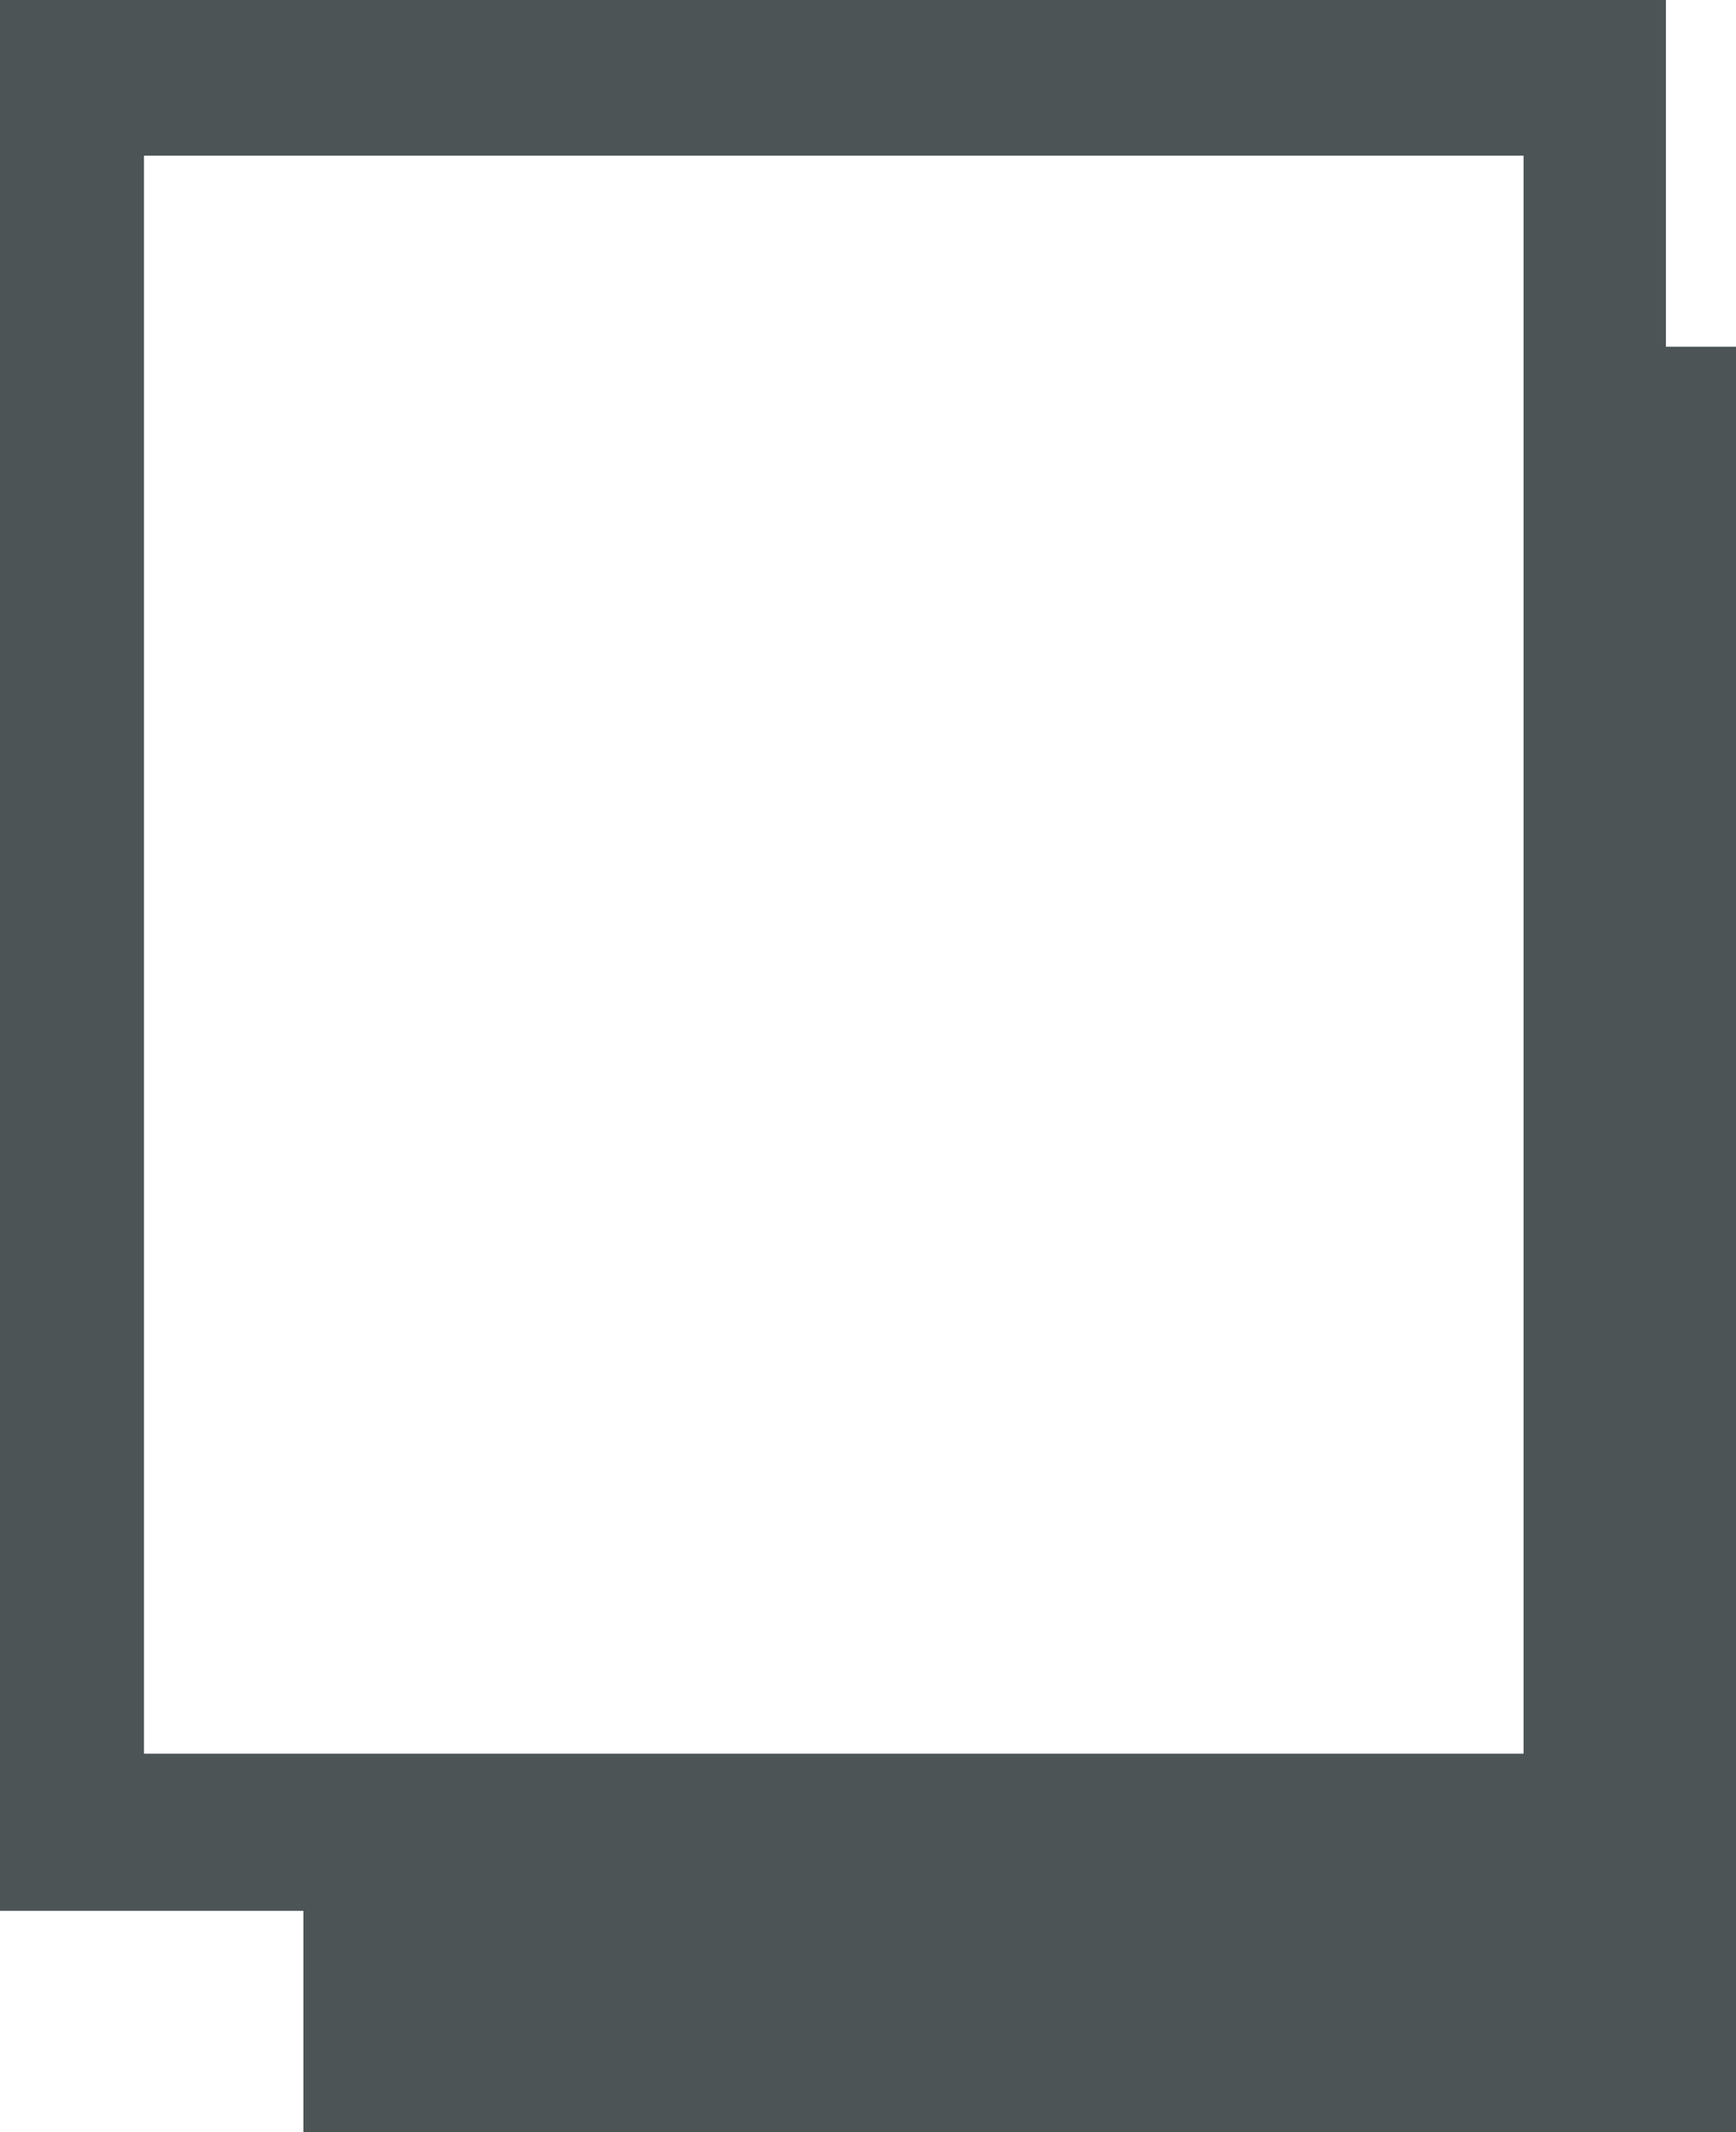 <?xml version="1.0" encoding="utf-8"?>
<!-- Generator: Adobe Illustrator 16.0.0, SVG Export Plug-In . SVG Version: 6.00 Build 0)  -->
<!DOCTYPE svg PUBLIC "-//W3C//DTD SVG 1.1//EN" "http://www.w3.org/Graphics/SVG/1.1/DTD/svg11.dtd">
<svg version="1.1" id="Blatt" xmlns="http://www.w3.org/2000/svg" xmlns:xlink="http://www.w3.org/1999/xlink" x="0px" y="0px"
	 width="17.315px" height="21.258px" viewBox="-0.338 -0.338 17.315 21.258" enable-background="new -0.338 -0.338 17.315 21.258"
	 xml:space="preserve">
<path fill="#4C5456" d="M0.76,0.876h14.436v16.608H0.76V0.876z M16.64,3.457H15.94V0H0v18.375h3.026v2.207H16.64V3.457z"/>
<path fill="none" stroke="#4C5456" stroke-width="0.676" d="M0.76,0.876h14.436v16.608H0.76V0.876z M16.64,3.457H15.94V0H0v18.375
	h3.026v2.207H16.64V3.457z"/>
</svg>
